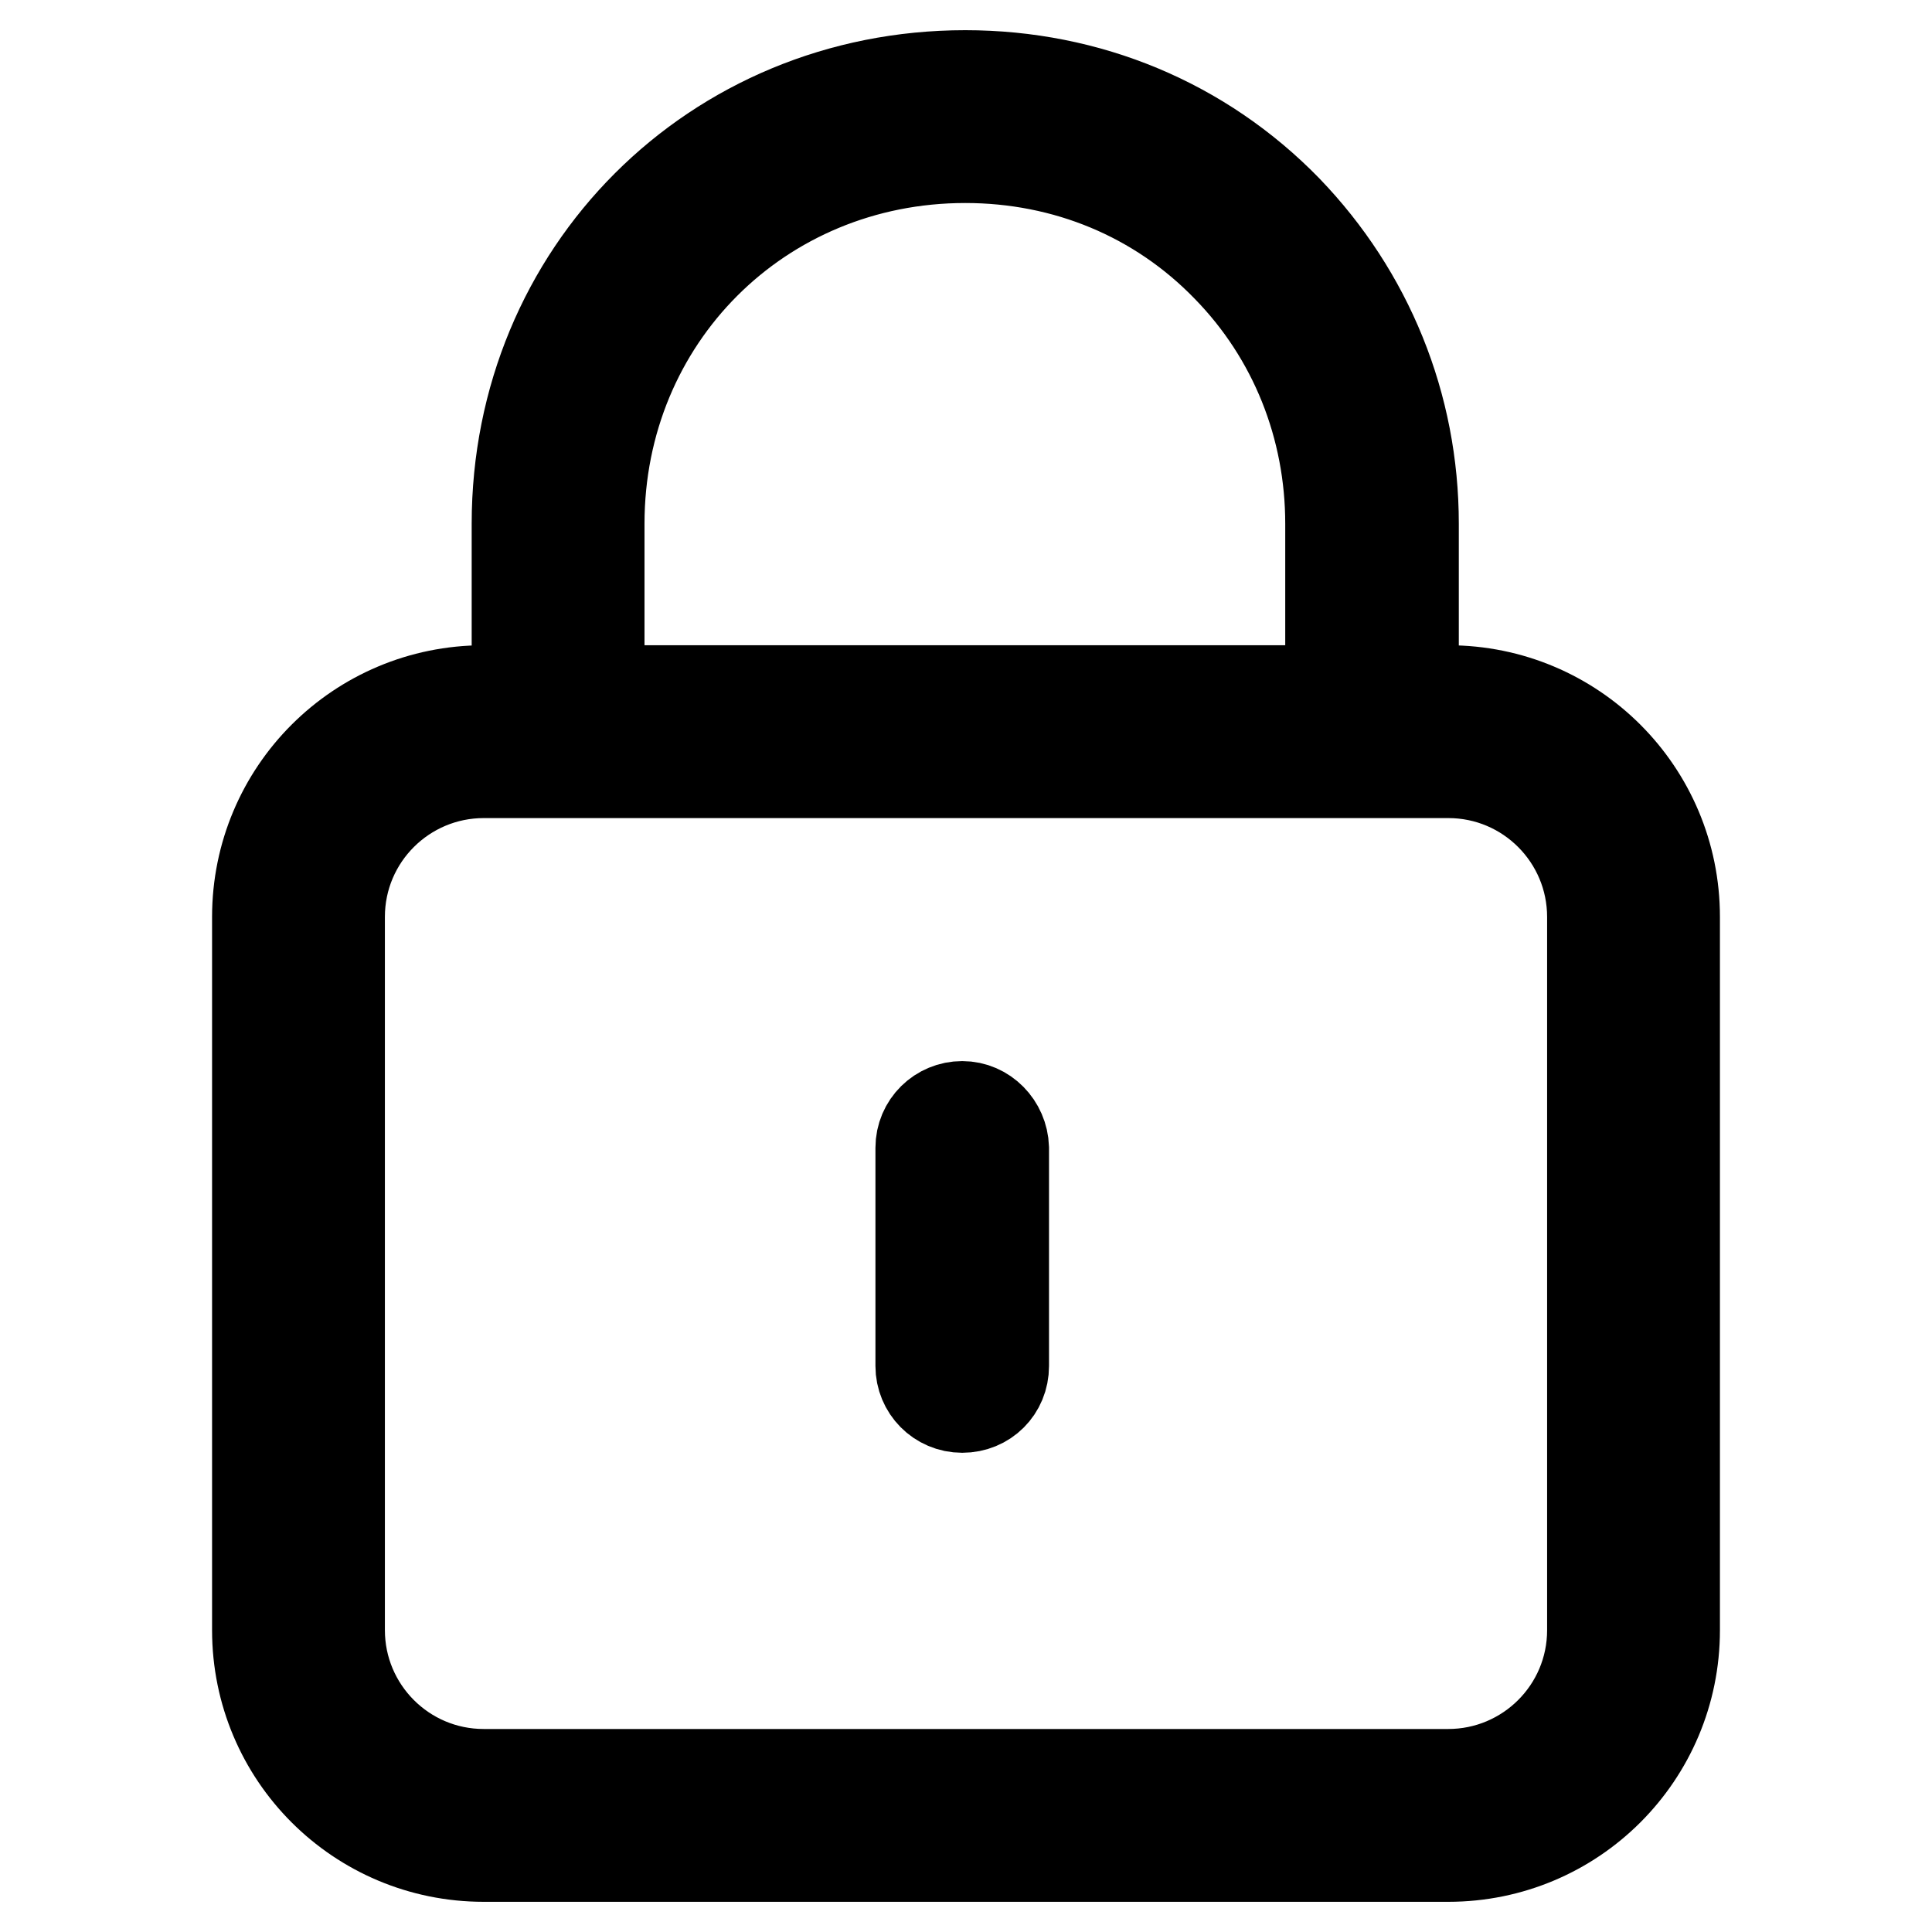 <?xml version="1.0" encoding="utf-8"?>
<!-- Svg Vector Icons : http://www.onlinewebfonts.com/icon -->
<!DOCTYPE svg PUBLIC "-//W3C//DTD SVG 1.1//EN" "http://www.w3.org/Graphics/SVG/1.1/DTD/svg11.dtd">
<svg version="1.1" xmlns="http://www.w3.org/2000/svg" xmlns:xlink="http://www.w3.org/1999/xlink" x="0px" y="0px" viewBox="0 0 256 256" enable-background="new 0 0 256 256" xml:space="preserve">
<g> <path stroke-width="12" fill-opacity="0" stroke="#000000"  d="M191.9,91.5h-4.6V69.4c0-15.7-6-30.4-16.8-41.6C159.3,16.3,144.2,10,127.9,10c-33.3,0-59.4,26.1-59.4,59.4 v22.1h-4.4c-16.6,0-30,13.4-30,30V216c0,16.6,13.4,30,30,30h127.8c16.6,0,30-13.4,30-30v-94.5C221.9,104.9,208.5,91.5,191.9,91.5z  M79.4,69.4c0-27.2,21.3-48.5,48.5-48.5c13.3,0,25.6,5.1,34.7,14.5c8.9,9.1,13.7,21.2,13.7,34v22.1H79.4V69.4z M211,216 c0,10.6-8.6,19.1-19.1,19.1H64.1c-10.6,0-19.1-8.6-19.1-19.1v-94.5c0-10.6,8.6-19.1,19.1-19.1h127.8c10.6,0,19.1,8.6,19.1,19.1V216 z M127.5,146.6c-3,0-5.5,2.4-5.5,5.5V181c0,3,2.4,5.5,5.5,5.5s5.5-2.4,5.5-5.5v-28.9C132.9,149.1,130.5,146.6,127.5,146.6z"/></g>
</svg>